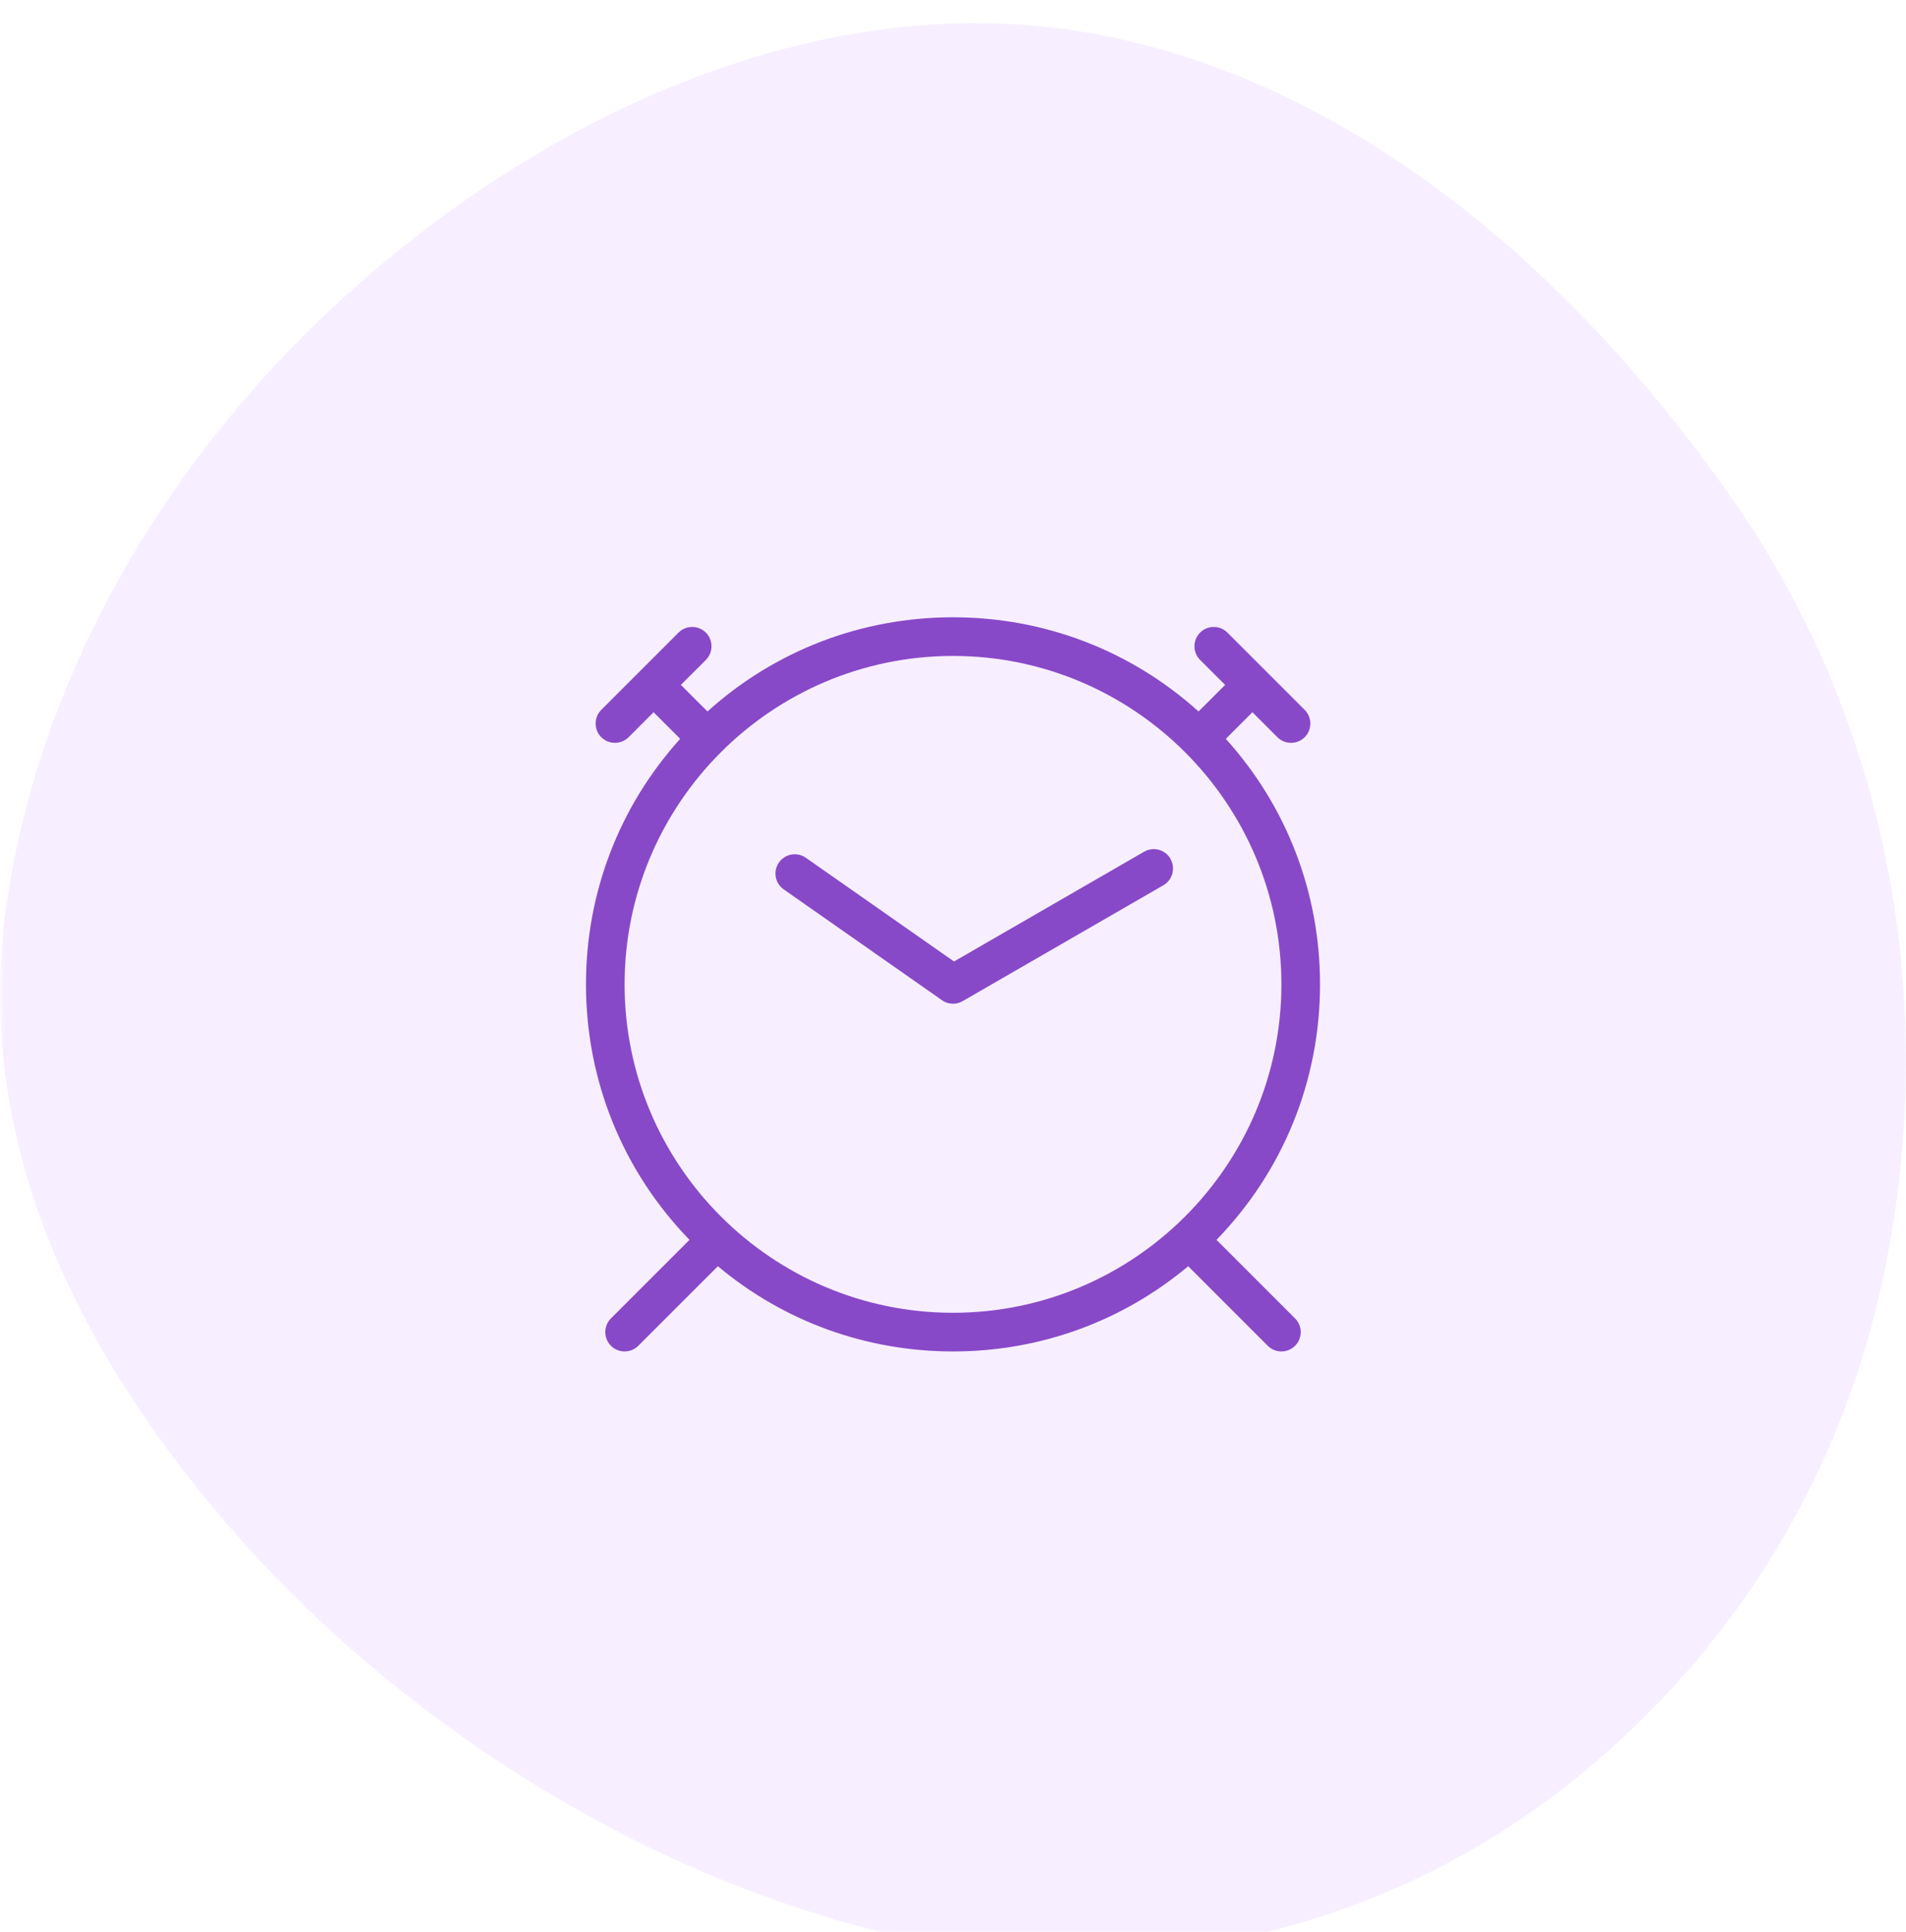 <svg version="1.0" preserveAspectRatio="xMidYMid meet" height="300" viewBox="0 0 222 225" zoomAndPan="magnify" width="296" xmlns:xlink="http://www.w3.org/1999/xlink" xmlns="http://www.w3.org/2000/svg"><defs><filter id="fe1001d04a" height="100%" width="100%" y="0%" x="0%"><feColorMatrix color-interpolation-filters="sRGB" values="0 0 0 0 1 0 0 0 0 1 0 0 0 0 1 0 0 0 1 0"></feColorMatrix></filter><clipPath id="4668ba1701"><path clip-rule="nonzero" d="M 0 2.562 L 222 2.562 L 222 225 L 0 225 Z M 0 2.562"></path></clipPath><mask id="1dc1643cc4"><g filter="url(#fe1001d04a)"><rect fill-opacity="0.4" height="270" y="-22.5" fill="#000000" width="266.4" x="-22.2"></rect></g></mask><clipPath id="cda3433366"><path clip-rule="nonzero" d="M 0 0.562 L 222 0.562 L 222 223 L 0 223 Z M 0 0.562"></path></clipPath><clipPath id="9ad6dd0b55"><rect height="223" y="0" width="222" x="0"></rect></clipPath><clipPath id="a38e077eb5"><path clip-rule="nonzero" d="M 68.25 71 L 154 71 L 154 157.398 L 68.25 157.398 Z M 68.25 71"></path></clipPath></defs><g clip-path="url(#4668ba1701)"><g mask="url(#1dc1643cc4)"><g transform="matrix(1, 0, 0, 1, 0, 2)"><g clip-path="url(#9ad6dd0b55)"><g clip-path="url(#cda3433366)"><path fill-rule="nonzero" fill-opacity="1" d="M 0.074 117.047 C 1.062 138.949 11.918 158.602 26.477 175.539 C 34.152 184.465 42.957 192.406 52.484 199.301 C 66.137 209.18 81.434 216.945 97.617 221.676 C 127.812 230.508 159.555 224.754 184.074 204.711 C 201.66 190.328 213.852 170.801 218.934 148.613 C 226.16 117.043 220.633 83.355 202.137 56.637 C 184.68 31.41 159.051 7.875 127.801 2 C 93.688 -4.41 58.672 13.672 35.074 37.383 C 17.418 55.117 4.461 78.195 0.785 103.156 C 0.09 107.883 -0.133 112.516 0.074 117.055 Z M 0.074 117.047" fill="#ebd7ff"></path></g></g></g></g></g><g clip-path="url(#a38e077eb5)"><path fill-rule="nonzero" fill-opacity="1" d="M 141.691 144.406 C 149.469 136.387 153.75 125.848 153.75 114.648 C 153.75 103.984 149.871 93.914 142.777 86.051 L 145.875 82.953 L 148.785 85.863 C 149.227 86.305 149.805 86.52 150.375 86.52 C 150.945 86.52 151.527 86.297 151.965 85.863 C 152.84 84.984 152.84 83.559 151.965 82.68 L 142.965 73.68 C 142.086 72.801 140.66 72.801 139.781 73.68 C 138.906 74.559 138.906 75.984 139.781 76.863 L 142.695 79.77 L 139.598 82.863 C 131.734 75.773 121.664 71.895 111 71.895 C 100.336 71.895 90.266 75.773 82.402 82.863 L 79.305 79.77 L 82.215 76.863 C 83.09 75.984 83.09 74.559 82.215 73.68 C 81.336 72.801 79.91 72.801 79.031 73.68 L 70.031 82.68 C 69.156 83.559 69.156 84.984 70.031 85.863 C 70.473 86.305 71.051 86.52 71.625 86.52 C 72.199 86.52 72.777 86.297 73.219 85.863 L 76.125 82.953 L 79.223 86.051 C 72.129 93.914 68.25 103.984 68.25 114.648 C 68.25 125.848 72.531 136.387 80.309 144.406 L 71.156 153.559 C 70.281 154.438 70.281 155.863 71.156 156.742 C 71.598 157.184 72.176 157.402 72.75 157.402 C 73.324 157.402 73.902 157.184 74.344 156.742 L 83.613 147.477 C 91.285 153.902 100.875 157.402 111.004 157.402 C 121.133 157.402 130.723 153.902 138.395 147.477 L 147.66 156.742 C 148.102 157.184 148.68 157.402 149.254 157.402 C 149.832 157.402 150.406 157.184 150.844 156.742 C 151.719 155.863 151.719 154.438 150.844 153.559 Z M 72.75 114.648 C 72.75 93.559 89.91 76.398 111 76.398 C 132.09 76.398 149.25 93.559 149.25 114.648 C 149.25 135.738 132.09 152.898 111 152.898 C 89.91 152.898 72.75 135.738 72.75 114.648 Z M 72.75 114.648" fill="#8849c8"></path></g><path fill-rule="nonzero" fill-opacity="1" d="M 136.332 100.023 C 135.711 98.949 134.332 98.578 133.258 99.199 L 111.117 111.984 L 93.859 99.902 C 92.844 99.191 91.438 99.438 90.727 100.457 C 90.016 101.473 90.266 102.875 91.281 103.586 L 109.715 116.492 L 109.723 116.504 C 109.762 116.531 109.805 116.555 109.844 116.578 C 109.852 116.582 109.863 116.594 109.871 116.598 C 109.91 116.621 109.953 116.641 109.992 116.664 C 110 116.668 110.012 116.672 110.02 116.68 C 110.062 116.699 110.109 116.719 110.16 116.742 C 110.184 116.754 110.219 116.762 110.242 116.773 C 110.262 116.777 110.281 116.785 110.301 116.793 C 110.336 116.805 110.367 116.812 110.398 116.82 C 110.414 116.828 110.434 116.832 110.449 116.836 C 110.484 116.844 110.516 116.848 110.551 116.859 C 110.566 116.863 110.586 116.867 110.605 116.867 C 110.637 116.871 110.668 116.875 110.699 116.879 C 110.723 116.887 110.742 116.887 110.766 116.891 C 110.793 116.895 110.82 116.895 110.848 116.898 C 110.887 116.902 110.93 116.902 110.969 116.902 C 110.977 116.902 110.988 116.902 110.996 116.902 L 111 116.902 C 111.086 116.902 111.168 116.898 111.254 116.891 L 111.266 116.891 C 111.348 116.879 111.426 116.867 111.508 116.844 C 111.516 116.844 111.523 116.84 111.531 116.84 C 111.609 116.82 111.684 116.801 111.758 116.773 C 111.77 116.77 111.781 116.762 111.793 116.758 C 111.863 116.73 111.93 116.703 112 116.668 C 112.016 116.66 112.031 116.652 112.047 116.641 C 112.07 116.629 112.098 116.621 112.121 116.605 L 135.504 103.105 C 136.578 102.484 136.945 101.109 136.324 100.031 Z M 136.332 100.023" fill="#8849c8"></path></svg>